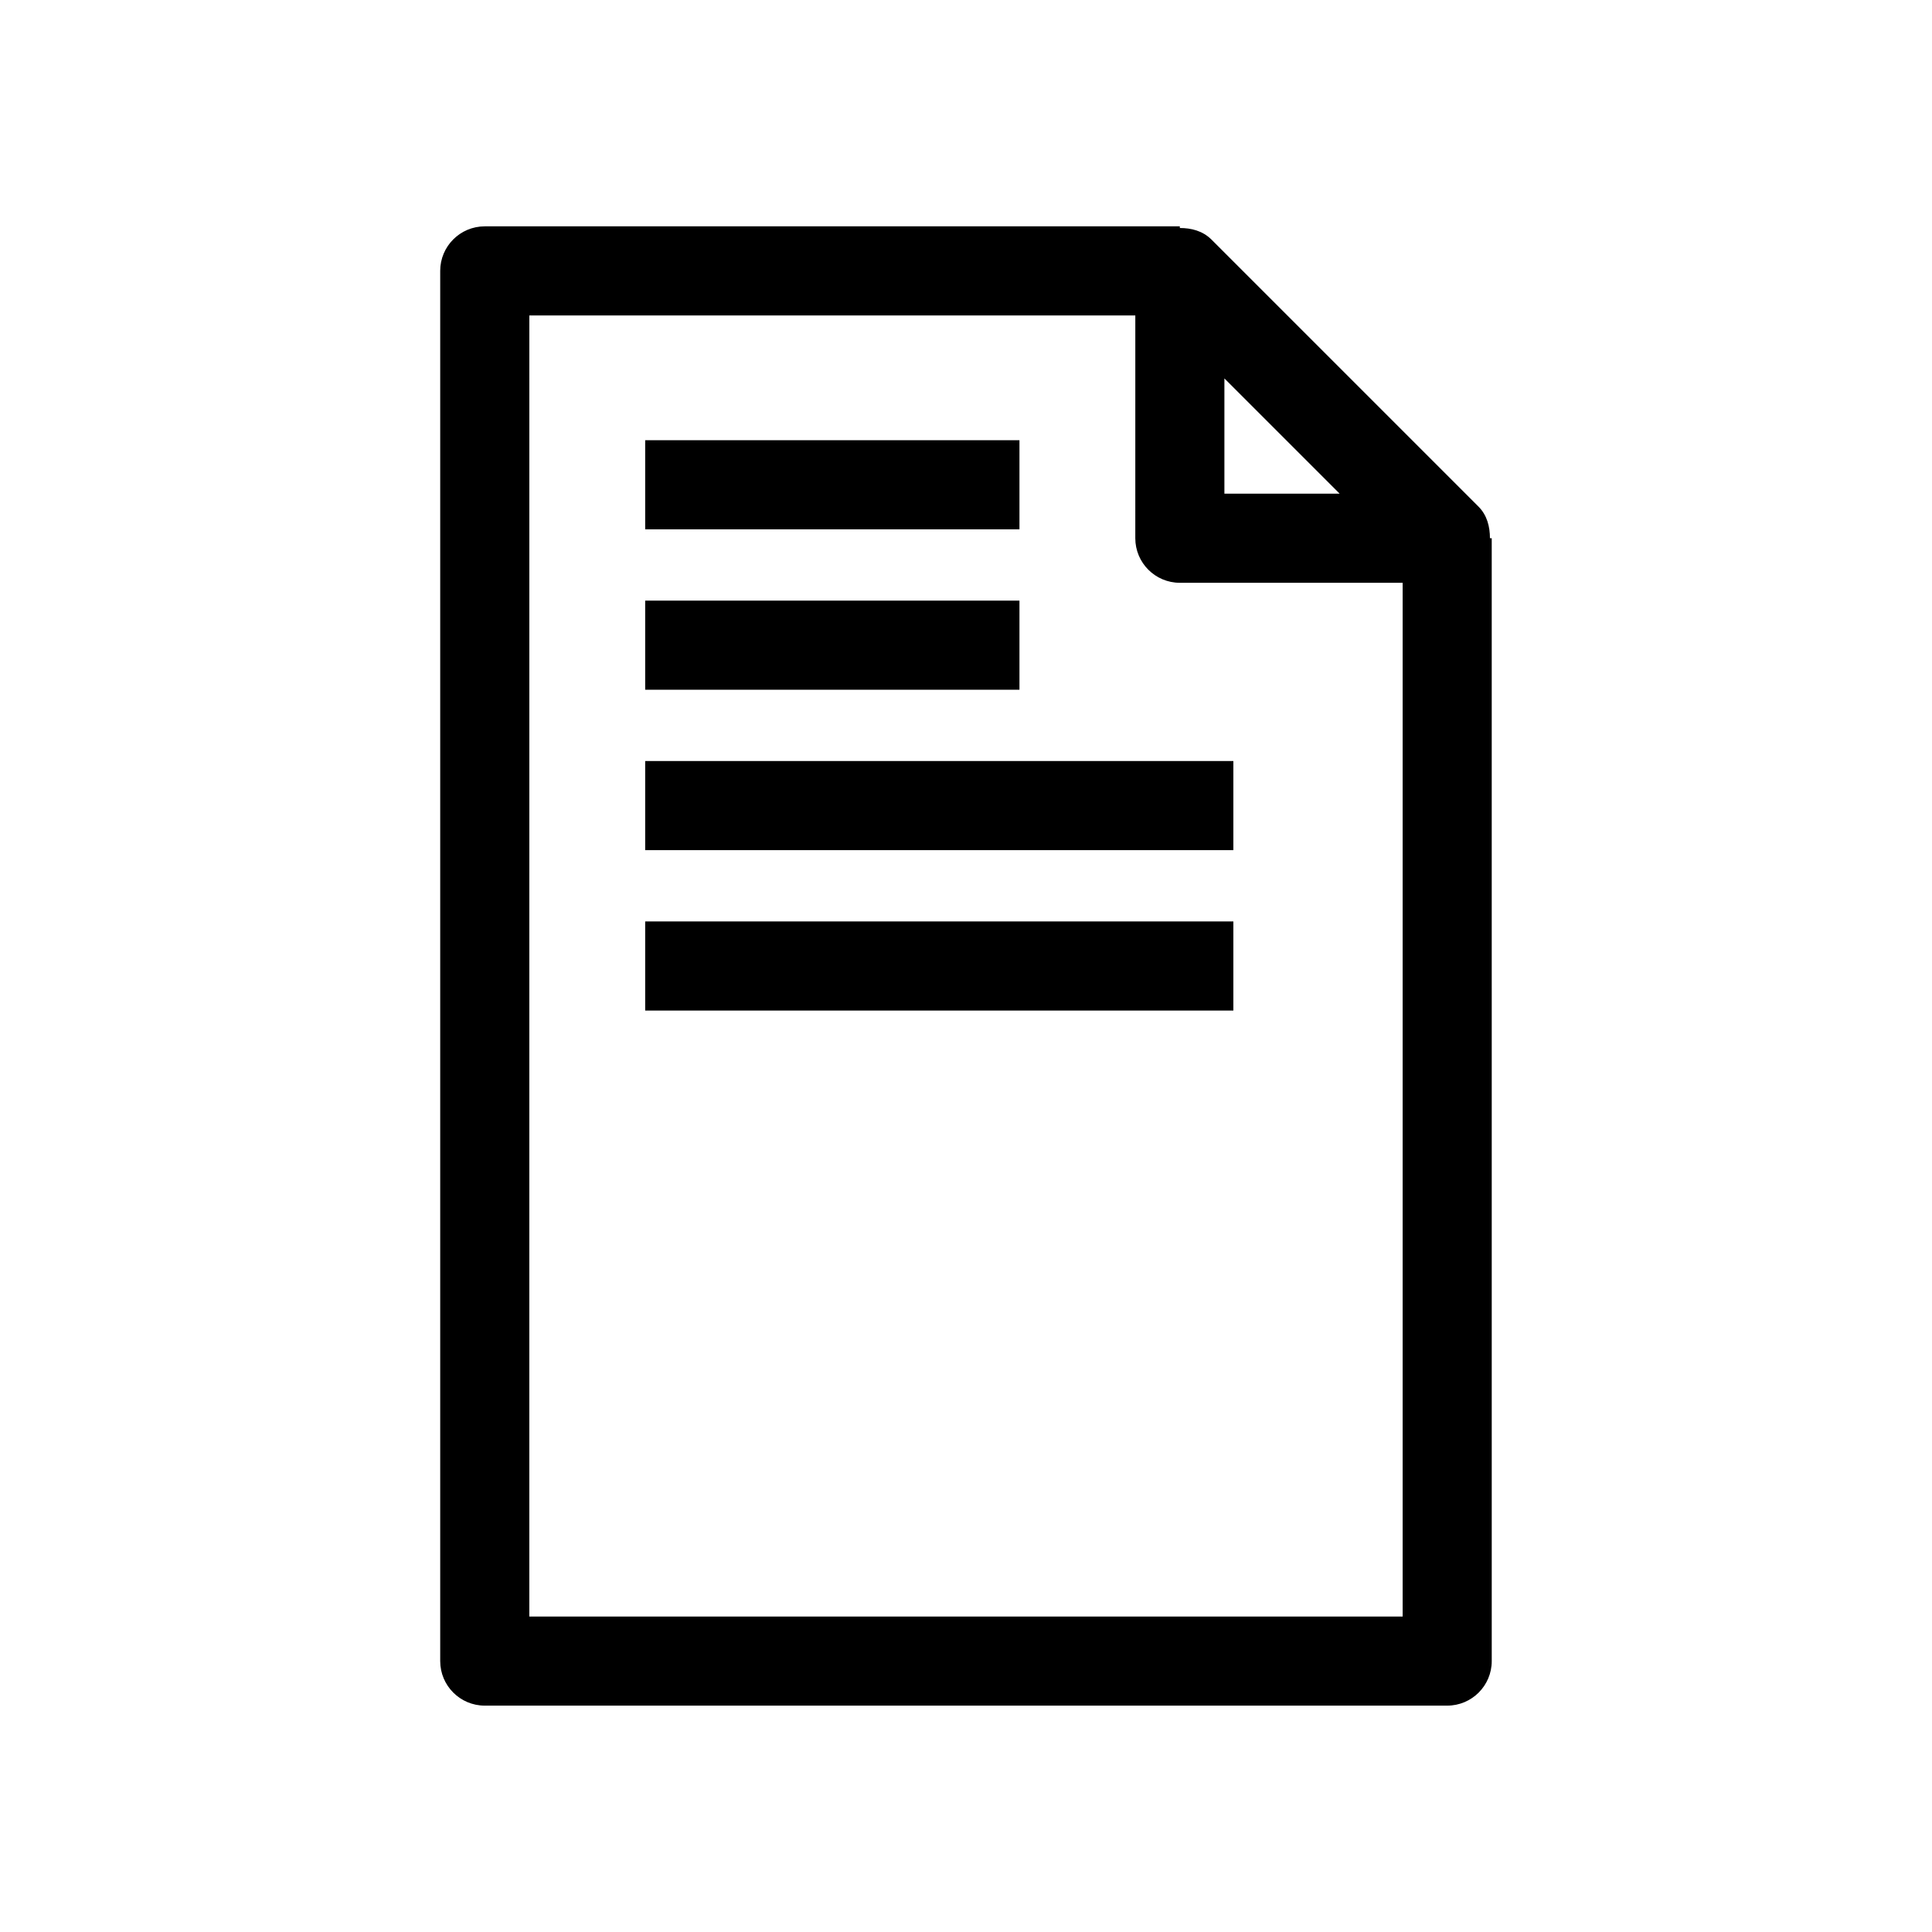<?xml version="1.0" encoding="UTF-8"?>
<!-- Uploaded to: ICON Repo, www.iconrepo.com, Generator: ICON Repo Mixer Tools -->
<svg fill="#000000" width="800px" height="800px" version="1.1" viewBox="144 144 512 512" xmlns="http://www.w3.org/2000/svg">
 <g>
  <path d="m260.66 215.79v368.41c0 6.519 5.289 11.809 11.809 11.809h255.05c6.519 0 11.809-5.289 11.809-11.809l-0.004-297.56h-0.473c0-3.055-0.754-6.078-2.992-8.344l-70.848-70.848c-2.297-2.266-5.289-3.023-8.344-3.023v-0.441h-184.2c-6.519 0-11.809 5.289-11.809 11.809zm207.82 28.496 30.543 30.543h-30.543zm-184.2-16.688h160.59l-0.004 59.039c0 6.519 5.289 11.809 11.809 11.809h59.039v273.95h-231.44z"/>
  <path d="m314.98 260.66h99.188v23.617h-99.188z"/>
  <path d="m314.98 303.17h99.188v23.617h-99.188z"/>
  <path d="m314.98 345.68h155.87v23.617h-155.87z"/>
  <path d="m314.98 388.19h155.87v23.617h-155.87z"/>
 </g>
</svg>
